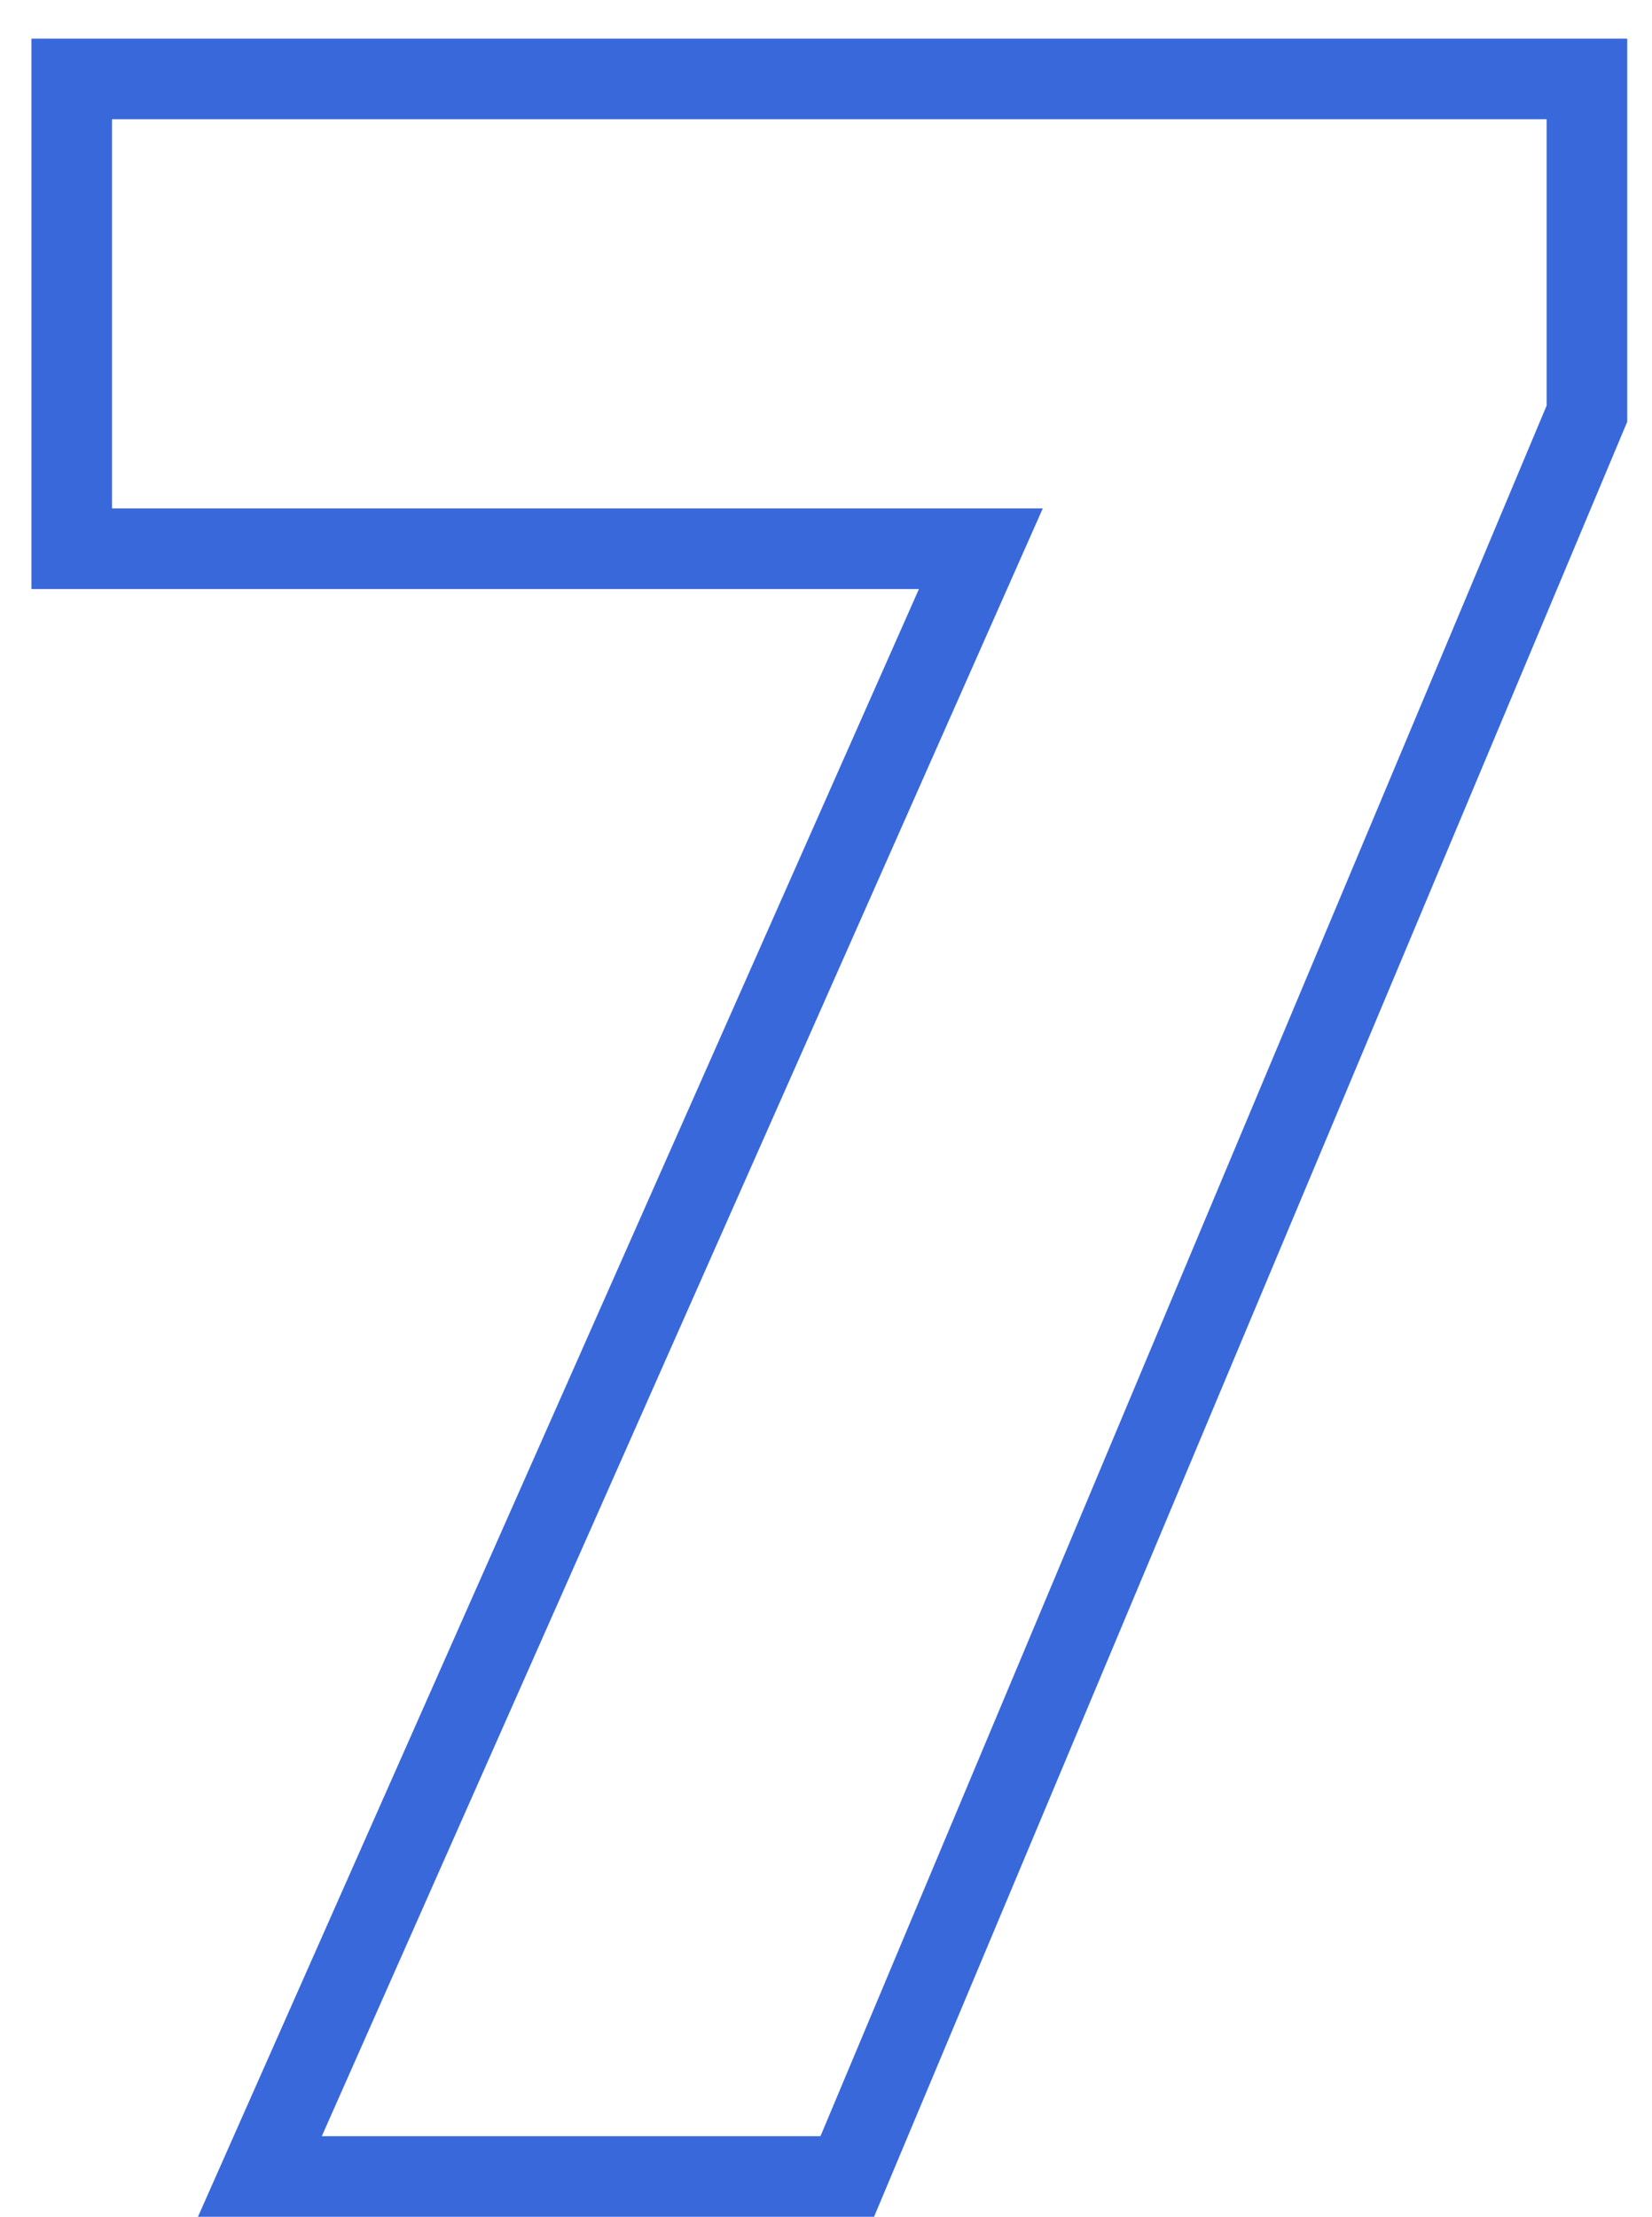 <?xml version="1.0" encoding="UTF-8"?>
<svg width="41px" height="55px" viewBox="0 0 41 55" version="1.1" xmlns="http://www.w3.org/2000/svg" xmlns:xlink="http://www.w3.org/1999/xlink">
    <!-- Generator: Sketch 55.2 (78181) - https://sketchapp.com -->
    <title>7</title>
    <desc>Created with Sketch.</desc>
    <g id="Page-1" stroke="none" stroke-width="1" fill="none" fill-rule="evenodd">
        <g id="Education" transform="translate(-837, -3504)" fill-rule="nonzero" stroke="#3968DB" stroke-width="2">
            <polygon id="7" points="843.45 3558 861.343 3517.615 838.78 3517.615 838.78 3505.959 876.385 3505.959 876.385 3514.264 858.028 3558"></polygon>
        </g>
    </g>
</svg>